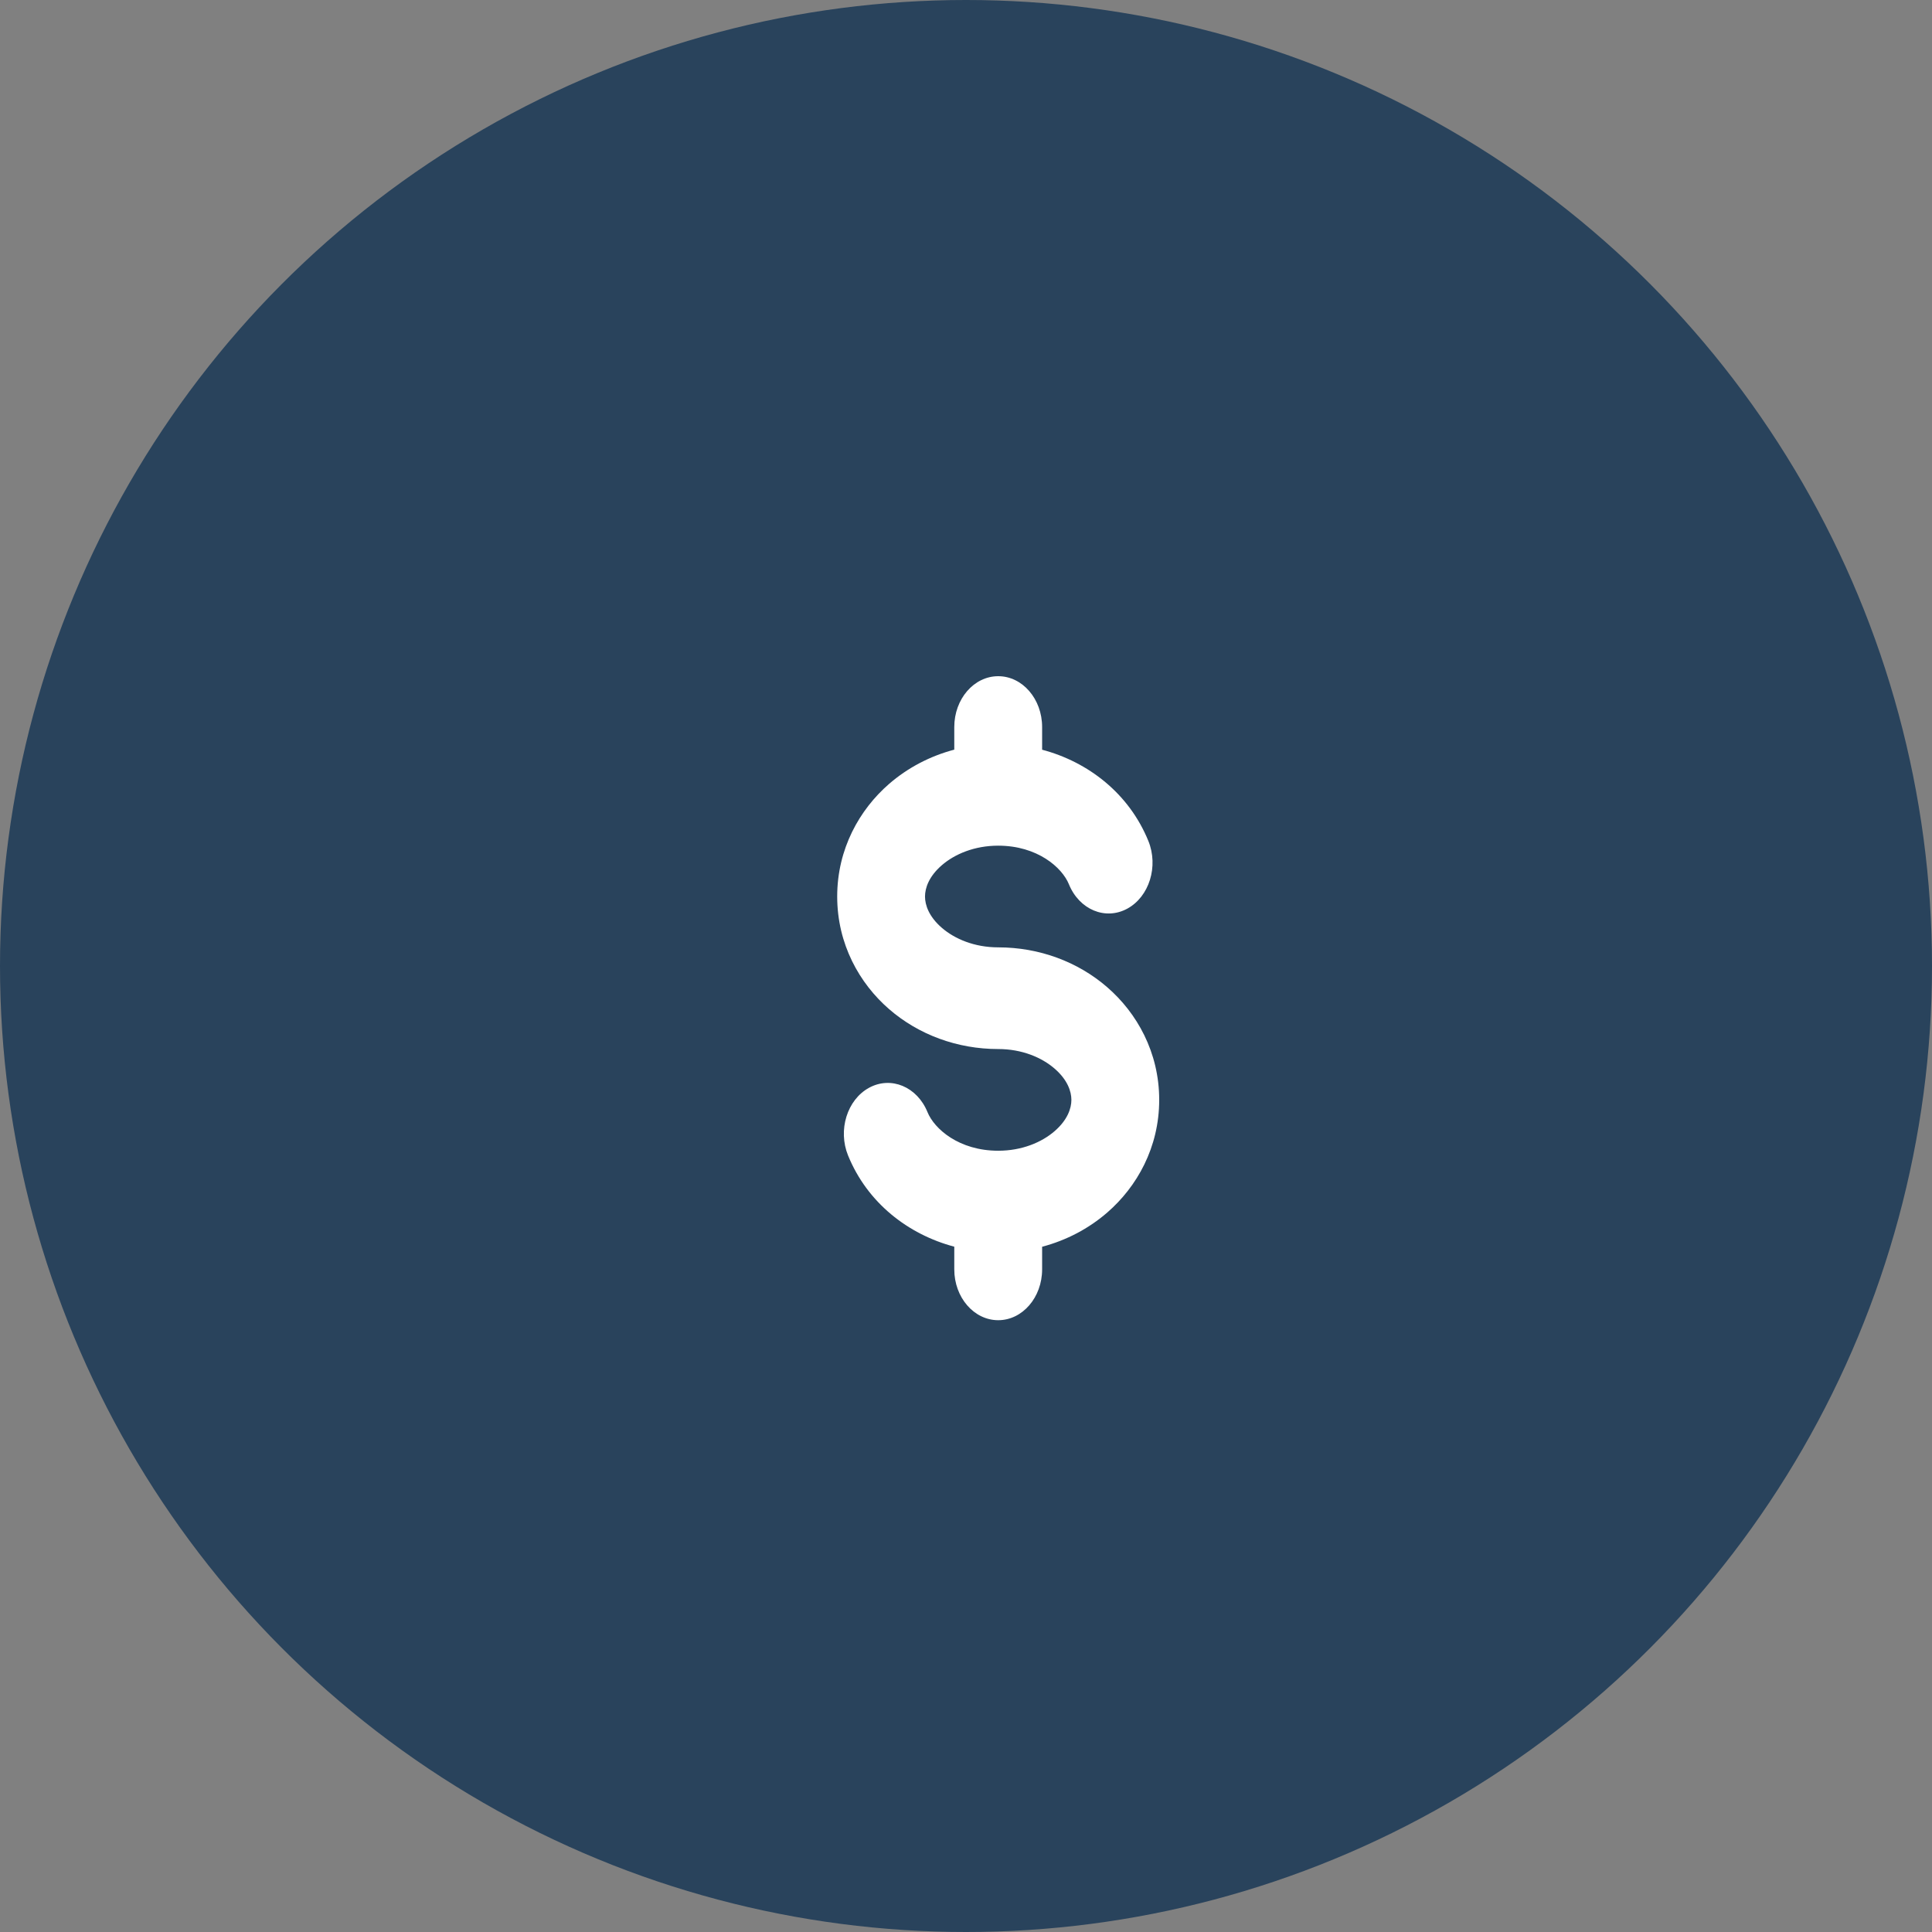 <svg width="60" height="60" viewBox="0 0 60 60" fill="none" xmlns="http://www.w3.org/2000/svg">
<rect x="0" y="0" width="60" height="60" fill="#808080" stroke="none"/>
<circle cx="30" cy="30" r="30" fill="#29435C"/>
<path fill-rule="evenodd" clip-rule="evenodd" d="M32.364 22.579C32.364 21.707 31.753 21 31 21C30.247 21 29.636 21.707 29.636 22.579V23.281C28.883 23.48 28.19 23.843 27.61 24.346C26.694 25.142 26 26.362 26 27.842C26 29.323 26.694 30.543 27.61 31.338C28.526 32.134 29.729 32.579 31 32.579C31.738 32.579 32.353 32.841 32.753 33.188C33.153 33.535 33.273 33.894 33.273 34.158C33.273 34.422 33.153 34.781 32.753 35.128C32.353 35.475 31.738 35.737 31 35.737C29.785 35.737 29.017 35.061 28.804 34.538C28.483 33.749 27.671 33.41 26.989 33.782C26.308 34.154 26.016 35.095 26.337 35.884C26.937 37.357 28.202 38.336 29.636 38.717V39.421C29.636 40.293 30.247 41 31 41C31.753 41 32.364 40.293 32.364 39.421V38.719C33.117 38.52 33.81 38.157 34.389 37.654C35.306 36.858 36 35.638 36 34.158C36 32.678 35.306 31.457 34.389 30.662C33.474 29.866 32.271 29.421 31 29.421C30.262 29.421 29.647 29.159 29.247 28.812C28.847 28.465 28.727 28.106 28.727 27.842C28.727 27.578 28.847 27.22 29.247 26.872C29.647 26.525 30.262 26.263 31 26.263C32.215 26.263 32.983 26.939 33.196 27.462C33.517 28.251 34.33 28.59 35.011 28.218C35.692 27.846 35.984 26.905 35.663 26.116C35.063 24.643 33.798 23.663 32.364 23.283V22.579Z" fill="white"/>
</svg>
